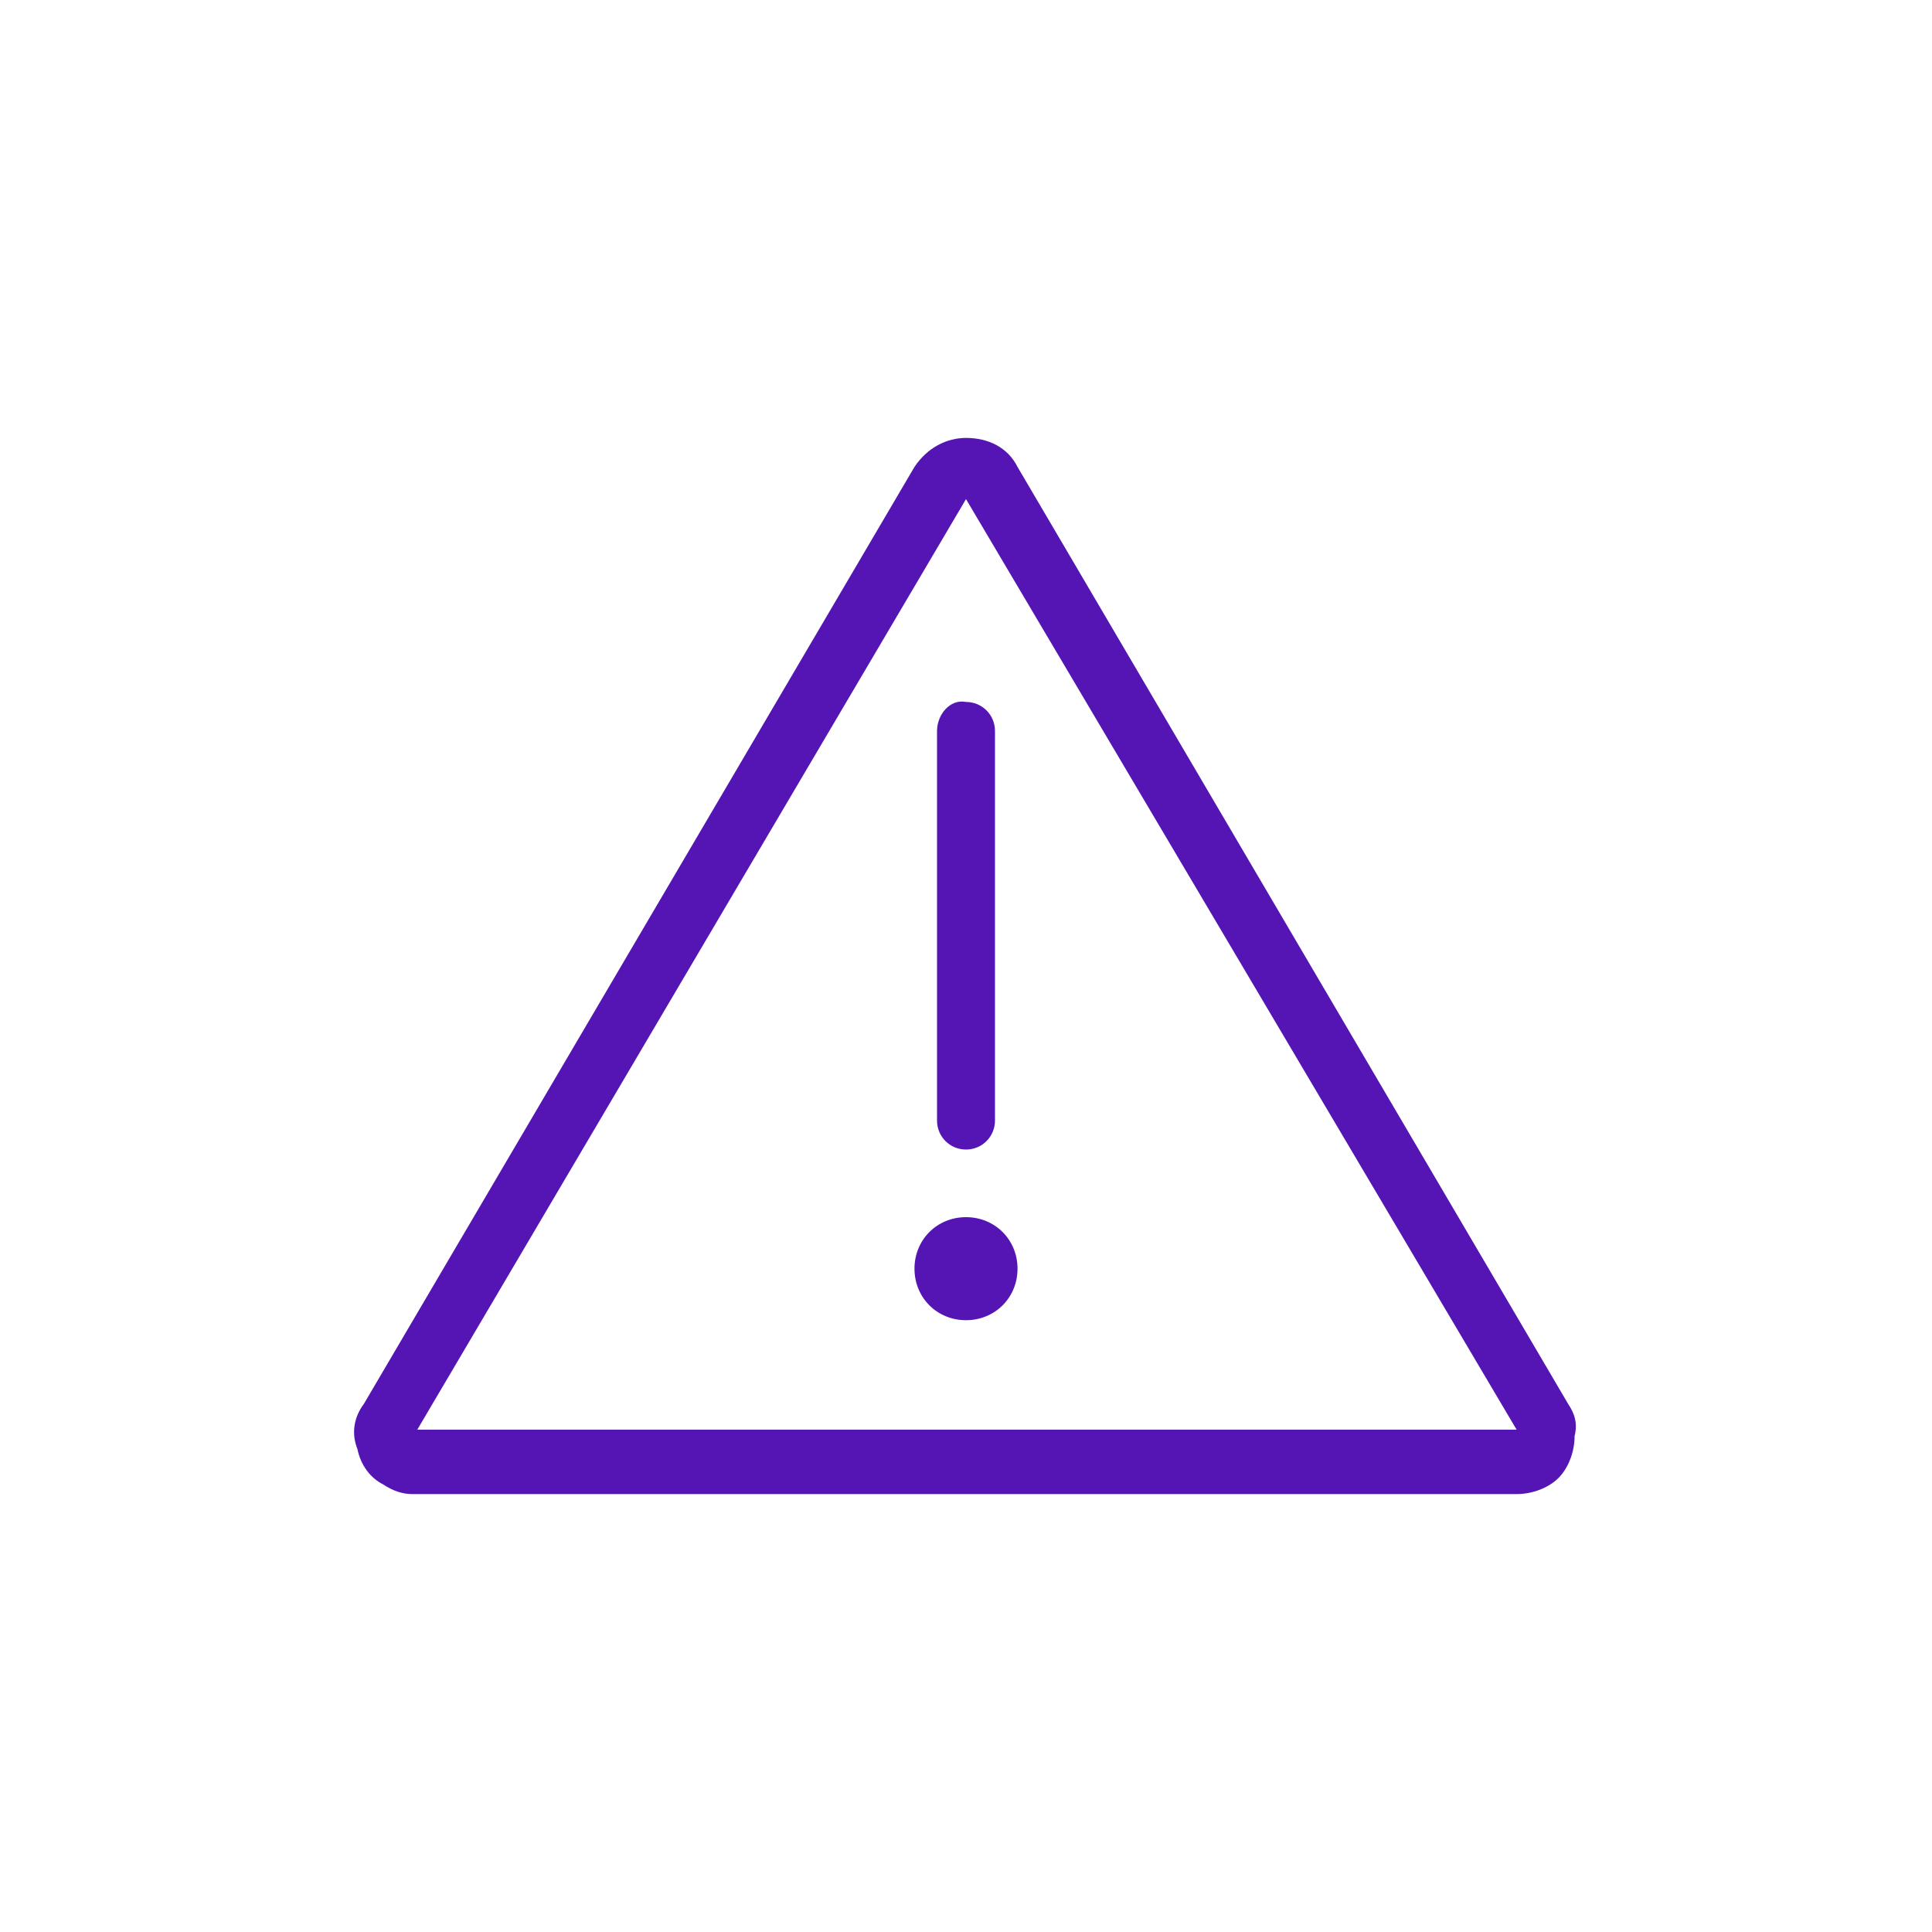 <?xml version="1.0" encoding="utf-8"?>
<!-- Generator: Adobe Illustrator 27.8.0, SVG Export Plug-In . SVG Version: 6.00 Build 0)  -->
<svg version="1.1" id="Layer_1" xmlns="http://www.w3.org/2000/svg" xmlns:xlink="http://www.w3.org/1999/xlink" x="0px" y="0px"
	 viewBox="0 0 60 60" style="enable-background:new 0 0 60 60;" xml:space="preserve">
<style type="text/css">
	.st0{fill:none;}
	.st1{fill:#5514B4;}
</style>
<g>
	<g id="Group_1129" transform="translate(-389 -1142)">
		<g id="Group_1124" transform="translate(7 40)">
			<rect id="Rectangle_460" x="382" y="1102" class="st0" width="60" height="60"/>
		</g>
	</g>
</g>
<g>
	<path class="st1" d="M28.4,39.4c0,0.9,0.7,1.6,1.6,1.6s1.6-0.7,1.6-1.6s-0.7-1.6-1.6-1.6S28.4,38.5,28.4,39.4z"/>
	<path class="st1" d="M29.1,22.7l0,12.1c0,0.5,0.4,0.9,0.9,0.9c0.5,0,0.9-0.4,0.9-0.9l0-12.1c0-0.5-0.4-0.9-0.9-0.9
		C29.5,21.7,29.1,22.2,29.1,22.7z"/>
	<path class="st1" d="M48.7,43.6L31.6,14.5c-0.3-0.6-0.9-0.9-1.6-0.9c-0.6,0-1.2,0.3-1.6,0.9L11.3,43.6C11,44,10.9,44.5,11.1,45
		c0.1,0.5,0.4,0.9,0.8,1.1c0.3,0.2,0.6,0.3,0.9,0.3h34.3c0.5,0,1-0.2,1.3-0.5c0.3-0.3,0.5-0.8,0.5-1.3C49,44.2,48.9,43.9,48.7,43.6z
		 M12.9,44.5L30,15.5l17.1,28.9H12.9z"/>
</g>
</svg>
